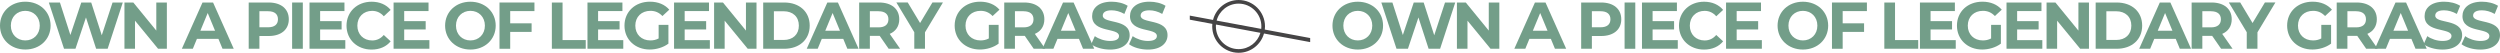 <?xml version="1.0" encoding="UTF-8"?>
<svg id="Livello_2" data-name="Livello 2" xmlns="http://www.w3.org/2000/svg" viewBox="0 0 897.15 18.94">
  <defs>
    <style>
      .cls-1 {
        fill: #739e89;
      }

      .cls-2 {
        fill: #454445;
      }
    </style>
  </defs>
  <g id="Livello_1-2" data-name="Livello 1">
    <g>
      <path class="cls-1" d="M0,9.2C0,4.26,3.84.61,9.08.61s9.08,3.63,9.08,8.58-3.87,8.58-9.08,8.58S0,14.13,0,9.2ZM14.27,9.2c0-3.15-2.23-5.31-5.19-5.31s-5.19,2.16-5.19,5.31,2.23,5.31,5.19,5.31,5.19-2.16,5.19-5.31Z"/>
      <path class="cls-1" d="M44.06.9l-5.43,16.6h-4.13l-3.65-11.24-3.77,11.24h-4.1L17.53.9h3.98l3.75,11.67L29.17.9h3.56l3.79,11.76,3.87-11.76h3.68Z"/>
      <path class="cls-1" d="M59.88.9v16.6h-3.15l-8.28-10.08v10.08h-3.79V.9h3.18l8.25,10.08V.9h3.79Z"/>
      <path class="cls-1" d="M78.38,13.94h-7.71l-1.47,3.56h-3.94L72.67.9h3.79l7.42,16.6h-4.03l-1.47-3.56ZM77.17,11.02l-2.63-6.35-2.63,6.35h5.26Z"/>
      <path class="cls-1" d="M103.64,6.92c0,3.7-2.77,6-7.21,6h-3.34v4.58h-3.84V.9h7.18c4.43,0,7.21,2.3,7.21,6.02ZM99.75,6.92c0-1.83-1.19-2.89-3.53-2.89h-3.13v5.76h3.13c2.35,0,3.53-1.07,3.53-2.87Z"/>
      <path class="cls-1" d="M104.83.9h3.84v16.6h-3.84V.9Z"/>
      <path class="cls-1" d="M123.92,14.41v3.08h-12.85V.9h12.54v3.08h-8.73v3.6h7.71v2.99h-7.71v3.84h9.03Z"/>
      <path class="cls-1" d="M124.35,9.2c0-5,3.84-8.58,9.01-8.58,2.87,0,5.26,1.04,6.83,2.94l-2.47,2.28c-1.11-1.28-2.51-1.94-4.17-1.94-3.11,0-5.31,2.18-5.31,5.31s2.21,5.31,5.31,5.31c1.66,0,3.06-.66,4.17-1.97l2.47,2.28c-1.56,1.92-3.96,2.96-6.85,2.96-5.15,0-8.99-3.58-8.99-8.58Z"/>
      <path class="cls-1" d="M154.09,14.41v3.08h-12.85V.9h12.54v3.08h-8.73v3.6h7.71v2.99h-7.71v3.84h9.03Z"/>
      <path class="cls-1" d="M159.73,9.2c0-4.93,3.84-8.58,9.08-8.58s9.08,3.63,9.08,8.58-3.87,8.58-9.08,8.58-9.08-3.65-9.08-8.58ZM174.01,9.2c0-3.15-2.23-5.31-5.19-5.31s-5.19,2.16-5.19,5.31,2.23,5.31,5.19,5.31,5.19-2.16,5.19-5.31Z"/>
      <path class="cls-1" d="M183.09,3.98v4.39h7.68v3.08h-7.68v6.05h-3.84V.9h12.54v3.08h-8.7Z"/>
      <path class="cls-1" d="M198.04.9h3.84v13.47h8.32v3.13h-12.16V.9Z"/>
      <path class="cls-1" d="M223.67,14.41v3.08h-12.85V.9h12.54v3.08h-8.73v3.6h7.71v2.99h-7.71v3.84h9.03Z"/>
      <path class="cls-1" d="M236.36,8.93h3.51v6.73c-1.83,1.38-4.34,2.11-6.71,2.11-5.22,0-9.06-3.58-9.06-8.58s3.84-8.58,9.13-8.58c2.92,0,5.34,1,6.95,2.87l-2.47,2.28c-1.21-1.28-2.61-1.87-4.29-1.87-3.23,0-5.43,2.16-5.43,5.31s2.21,5.31,5.38,5.31c1.04,0,2.02-.19,2.99-.71v-4.86Z"/>
      <path class="cls-1" d="M254.74,14.41v3.08h-12.85V.9h12.54v3.08h-8.73v3.6h7.71v2.99h-7.71v3.84h9.03Z"/>
      <path class="cls-1" d="M271.48.9v16.6h-3.15l-8.28-10.08v10.08h-3.79V.9h3.18l8.25,10.08V.9h3.79Z"/>
      <path class="cls-1" d="M273.88.9h7.54c5.43,0,9.15,3.27,9.15,8.3s-3.72,8.3-9.15,8.3h-7.54V.9ZM281.23,14.34c3.3,0,5.45-1.97,5.45-5.15s-2.16-5.15-5.45-5.15h-3.51v10.29h3.51Z"/>
      <path class="cls-1" d="M302.62,13.94h-7.71l-1.47,3.56h-3.94l7.4-16.6h3.79l7.42,16.6h-4.03l-1.47-3.56ZM301.42,11.02l-2.63-6.35-2.63,6.35h5.26Z"/>
      <path class="cls-1" d="M318.89,17.49l-3.2-4.62h-3.53v4.62h-3.84V.9h7.18c4.43,0,7.21,2.3,7.21,6.02,0,2.49-1.26,4.32-3.42,5.24l3.72,5.34h-4.13ZM315.29,4.03h-3.13v5.79h3.13c2.35,0,3.53-1.09,3.53-2.89s-1.19-2.89-3.53-2.89Z"/>
      <path class="cls-1" d="M331.94,11.61v5.88h-3.84v-5.93l-6.43-10.67h4.08l4.43,7.37,4.43-7.37h3.77l-6.45,10.72Z"/>
      <path class="cls-1" d="M354.85,8.93h3.51v6.73c-1.83,1.38-4.34,2.11-6.71,2.11-5.22,0-9.06-3.58-9.06-8.58s3.84-8.58,9.13-8.58c2.92,0,5.34,1,6.95,2.87l-2.47,2.28c-1.21-1.28-2.61-1.87-4.29-1.87-3.22,0-5.43,2.16-5.43,5.31s2.21,5.31,5.38,5.31c1.04,0,2.02-.19,2.99-.71v-4.86Z"/>
      <path class="cls-1" d="M370.95,17.49l-3.2-4.62h-3.53v4.62h-3.84V.9h7.19c4.43,0,7.21,2.3,7.21,6.02,0,2.49-1.26,4.32-3.41,5.24l3.72,5.34h-4.13ZM367.35,4.03h-3.13v5.79h3.13c2.35,0,3.53-1.09,3.53-2.89s-1.19-2.89-3.53-2.89Z"/>
      <path class="cls-1" d="M387.2,13.94h-7.71l-1.47,3.56h-3.94l7.4-16.6h3.79l7.42,16.6h-4.03l-1.47-3.56ZM385.99,11.02l-2.63-6.35-2.63,6.35h5.26Z"/>
      <path class="cls-1" d="M391.59,15.86l1.3-2.89c1.4,1.02,3.49,1.73,5.48,1.73,2.28,0,3.2-.76,3.2-1.78,0-3.11-9.65-.97-9.65-7.14,0-2.82,2.28-5.17,7-5.17,2.09,0,4.22.5,5.76,1.47l-1.19,2.92c-1.54-.88-3.13-1.3-4.6-1.3-2.28,0-3.15.85-3.15,1.9,0,3.06,9.65.95,9.65,7.04,0,2.77-2.3,5.15-7.04,5.15-2.63,0-5.29-.78-6.76-1.92Z"/>
      <path class="cls-1" d="M405.18,15.86l1.3-2.89c1.4,1.02,3.49,1.73,5.48,1.73,2.28,0,3.2-.76,3.2-1.78,0-3.11-9.65-.97-9.65-7.14,0-2.82,2.28-5.17,7-5.17,2.09,0,4.22.5,5.76,1.47l-1.19,2.92c-1.54-.88-3.13-1.3-4.6-1.3-2.28,0-3.15.85-3.15,1.9,0,3.06,9.65.95,9.65,7.04,0,2.77-2.3,5.15-7.04,5.15-2.63,0-5.29-.78-6.76-1.92Z"/>
    </g>
    <g>
      <path class="cls-1" d="M478.17,9.2c0-4.93,3.84-8.58,9.08-8.58s9.08,3.63,9.08,8.58-3.87,8.58-9.08,8.58-9.08-3.65-9.08-8.58ZM492.45,9.2c0-3.15-2.23-5.31-5.19-5.31s-5.19,2.16-5.19,5.31,2.23,5.31,5.19,5.31,5.19-2.16,5.19-5.31Z"/>
      <path class="cls-1" d="M522.23.9l-5.43,16.6h-4.13l-3.65-11.24-3.77,11.24h-4.1l-5.45-16.6h3.98l3.75,11.67,3.91-11.67h3.56l3.79,11.76,3.87-11.76h3.68Z"/>
      <path class="cls-1" d="M538.05.9v16.6h-3.15l-8.28-10.08v10.08h-3.79V.9h3.18l8.25,10.08V.9h3.79Z"/>
      <path class="cls-1" d="M556.55,13.94h-7.71l-1.47,3.56h-3.94l7.4-16.6h3.79l7.42,16.6h-4.03l-1.47-3.56ZM555.34,11.02l-2.63-6.35-2.63,6.35h5.26Z"/>
      <path class="cls-1" d="M581.81,6.92c0,3.7-2.77,6-7.21,6h-3.34v4.58h-3.84V.9h7.18c4.43,0,7.21,2.3,7.21,6.02ZM577.92,6.92c0-1.83-1.19-2.89-3.53-2.89h-3.13v5.76h3.13c2.35,0,3.53-1.07,3.53-2.87Z"/>
      <path class="cls-1" d="M583,.9h3.84v16.6h-3.84V.9Z"/>
      <path class="cls-1" d="M602.09,14.41v3.08h-12.85V.9h12.54v3.08h-8.73v3.6h7.71v2.99h-7.71v3.84h9.03Z"/>
      <path class="cls-1" d="M602.52,9.2c0-5,3.84-8.58,9.01-8.58,2.87,0,5.26,1.04,6.83,2.94l-2.47,2.28c-1.11-1.28-2.51-1.94-4.17-1.94-3.11,0-5.31,2.18-5.31,5.31s2.21,5.31,5.31,5.31c1.66,0,3.06-.66,4.17-1.97l2.47,2.28c-1.56,1.92-3.96,2.96-6.85,2.96-5.15,0-8.99-3.58-8.99-8.58Z"/>
      <path class="cls-1" d="M632.26,14.41v3.08h-12.85V.9h12.54v3.08h-8.73v3.6h7.71v2.99h-7.71v3.84h9.03Z"/>
      <path class="cls-1" d="M637.9,9.2c0-4.93,3.84-8.58,9.08-8.58s9.08,3.63,9.08,8.58-3.87,8.58-9.08,8.58-9.08-3.65-9.08-8.58ZM652.18,9.2c0-3.15-2.23-5.31-5.19-5.31s-5.19,2.16-5.19,5.31,2.23,5.31,5.19,5.31,5.19-2.16,5.19-5.31Z"/>
      <path class="cls-1" d="M661.26,3.98v4.39h7.68v3.08h-7.68v6.05h-3.84V.9h12.54v3.08h-8.7Z"/>
      <path class="cls-1" d="M676.21.9h3.84v13.47h8.32v3.13h-12.16V.9Z"/>
      <path class="cls-1" d="M701.84,14.41v3.08h-12.85V.9h12.54v3.08h-8.73v3.6h7.71v2.99h-7.71v3.84h9.03Z"/>
      <path class="cls-1" d="M714.53,8.93h3.51v6.73c-1.83,1.38-4.34,2.11-6.71,2.11-5.22,0-9.06-3.58-9.06-8.58s3.84-8.58,9.13-8.58c2.92,0,5.34,1,6.95,2.87l-2.47,2.28c-1.21-1.28-2.61-1.87-4.29-1.87-3.23,0-5.43,2.16-5.43,5.31s2.21,5.31,5.38,5.31c1.04,0,2.02-.19,2.99-.71v-4.86Z"/>
      <path class="cls-1" d="M732.91,14.41v3.08h-12.85V.9h12.54v3.08h-8.73v3.6h7.71v2.99h-7.71v3.84h9.03Z"/>
      <path class="cls-1" d="M749.65.9v16.6h-3.15l-8.28-10.08v10.08h-3.79V.9h3.18l8.25,10.08V.9h3.79Z"/>
      <path class="cls-1" d="M752.05.9h7.54c5.43,0,9.15,3.27,9.15,8.3s-3.72,8.3-9.15,8.3h-7.54V.9ZM759.4,14.34c3.3,0,5.45-1.97,5.45-5.15s-2.16-5.15-5.45-5.15h-3.51v10.29h3.51Z"/>
      <path class="cls-1" d="M780.79,13.94h-7.71l-1.47,3.56h-3.94l7.4-16.6h3.79l7.42,16.6h-4.03l-1.47-3.56ZM779.59,11.02l-2.63-6.35-2.63,6.35h5.26Z"/>
      <path class="cls-1" d="M797.06,17.49l-3.2-4.62h-3.53v4.62h-3.84V.9h7.18c4.43,0,7.21,2.3,7.21,6.02,0,2.49-1.26,4.32-3.42,5.24l3.72,5.34h-4.13ZM793.46,4.03h-3.13v5.79h3.13c2.35,0,3.53-1.09,3.53-2.89s-1.19-2.89-3.53-2.89Z"/>
      <path class="cls-1" d="M810.11,11.61v5.88h-3.84v-5.93l-6.43-10.67h4.08l4.43,7.37,4.43-7.37h3.77l-6.45,10.72Z"/>
      <path class="cls-1" d="M833.02,8.93h3.51v6.73c-1.83,1.38-4.34,2.11-6.71,2.11-5.22,0-9.06-3.58-9.06-8.58s3.84-8.58,9.13-8.58c2.92,0,5.34,1,6.95,2.87l-2.47,2.28c-1.21-1.28-2.61-1.87-4.29-1.87-3.22,0-5.43,2.16-5.43,5.31s2.21,5.31,5.38,5.31c1.04,0,2.02-.19,2.99-.71v-4.86Z"/>
      <path class="cls-1" d="M849.12,17.49l-3.2-4.62h-3.53v4.62h-3.84V.9h7.19c4.43,0,7.21,2.3,7.21,6.02,0,2.49-1.26,4.32-3.41,5.24l3.72,5.34h-4.13ZM845.52,4.03h-3.13v5.79h3.13c2.35,0,3.53-1.09,3.53-2.89s-1.19-2.89-3.53-2.89Z"/>
      <path class="cls-1" d="M865.37,13.94h-7.71l-1.47,3.56h-3.94l7.4-16.6h3.79l7.42,16.6h-4.03l-1.47-3.56ZM864.16,11.02l-2.63-6.35-2.63,6.35h5.26Z"/>
      <path class="cls-1" d="M869.76,15.86l1.3-2.89c1.4,1.02,3.49,1.73,5.48,1.73,2.28,0,3.2-.76,3.2-1.78,0-3.11-9.65-.97-9.65-7.14,0-2.82,2.28-5.17,7-5.17,2.09,0,4.22.5,5.76,1.47l-1.19,2.92c-1.54-.88-3.13-1.3-4.6-1.3-2.28,0-3.15.85-3.15,1.9,0,3.06,9.65.95,9.65,7.04,0,2.77-2.3,5.15-7.04,5.15-2.63,0-5.29-.78-6.76-1.92Z"/>
      <path class="cls-1" d="M883.35,15.86l1.3-2.89c1.4,1.02,3.49,1.73,5.48,1.73,2.28,0,3.2-.76,3.2-1.78,0-3.11-9.65-.97-9.65-7.14,0-2.82,2.28-5.17,7-5.17,2.09,0,4.22.5,5.76,1.47l-1.19,2.92c-1.54-.88-3.13-1.3-4.6-1.3-2.28,0-3.15.85-3.15,1.9,0,3.06,9.65.95,9.65,7.04,0,2.77-2.3,5.15-7.04,5.15-2.63,0-5.29-.78-6.76-1.92Z"/>
    </g>
    <path class="cls-2" d="M462.01,12.13l-8.12-1.52c.05-.37.07-.75.07-1.14,0-5.23-4.25-9.47-9.47-9.47-4.42,0-8.14,3.04-9.18,7.15l-8.34-1.55v1.46l8.09,1.51c-.03.3-.04.6-.04.9,0,5.22,4.25,9.47,9.47,9.47,4.34,0,8-2.93,9.11-6.92l8.41,1.57,8.16,1.52v-1.46l-8.16-1.52ZM444.49,17.63c-4.5,0-8.16-3.66-8.16-8.16,0-.22.01-.44.03-.66l15.96,2.97c-1,3.38-4.13,5.85-7.83,5.85ZM452.61,10.37l-16.01-2.98c.92-3.5,4.11-6.09,7.89-6.09,4.5,0,8.17,3.67,8.17,8.17,0,.31-.02.61-.05.9Z"/>
  </g>
</svg>